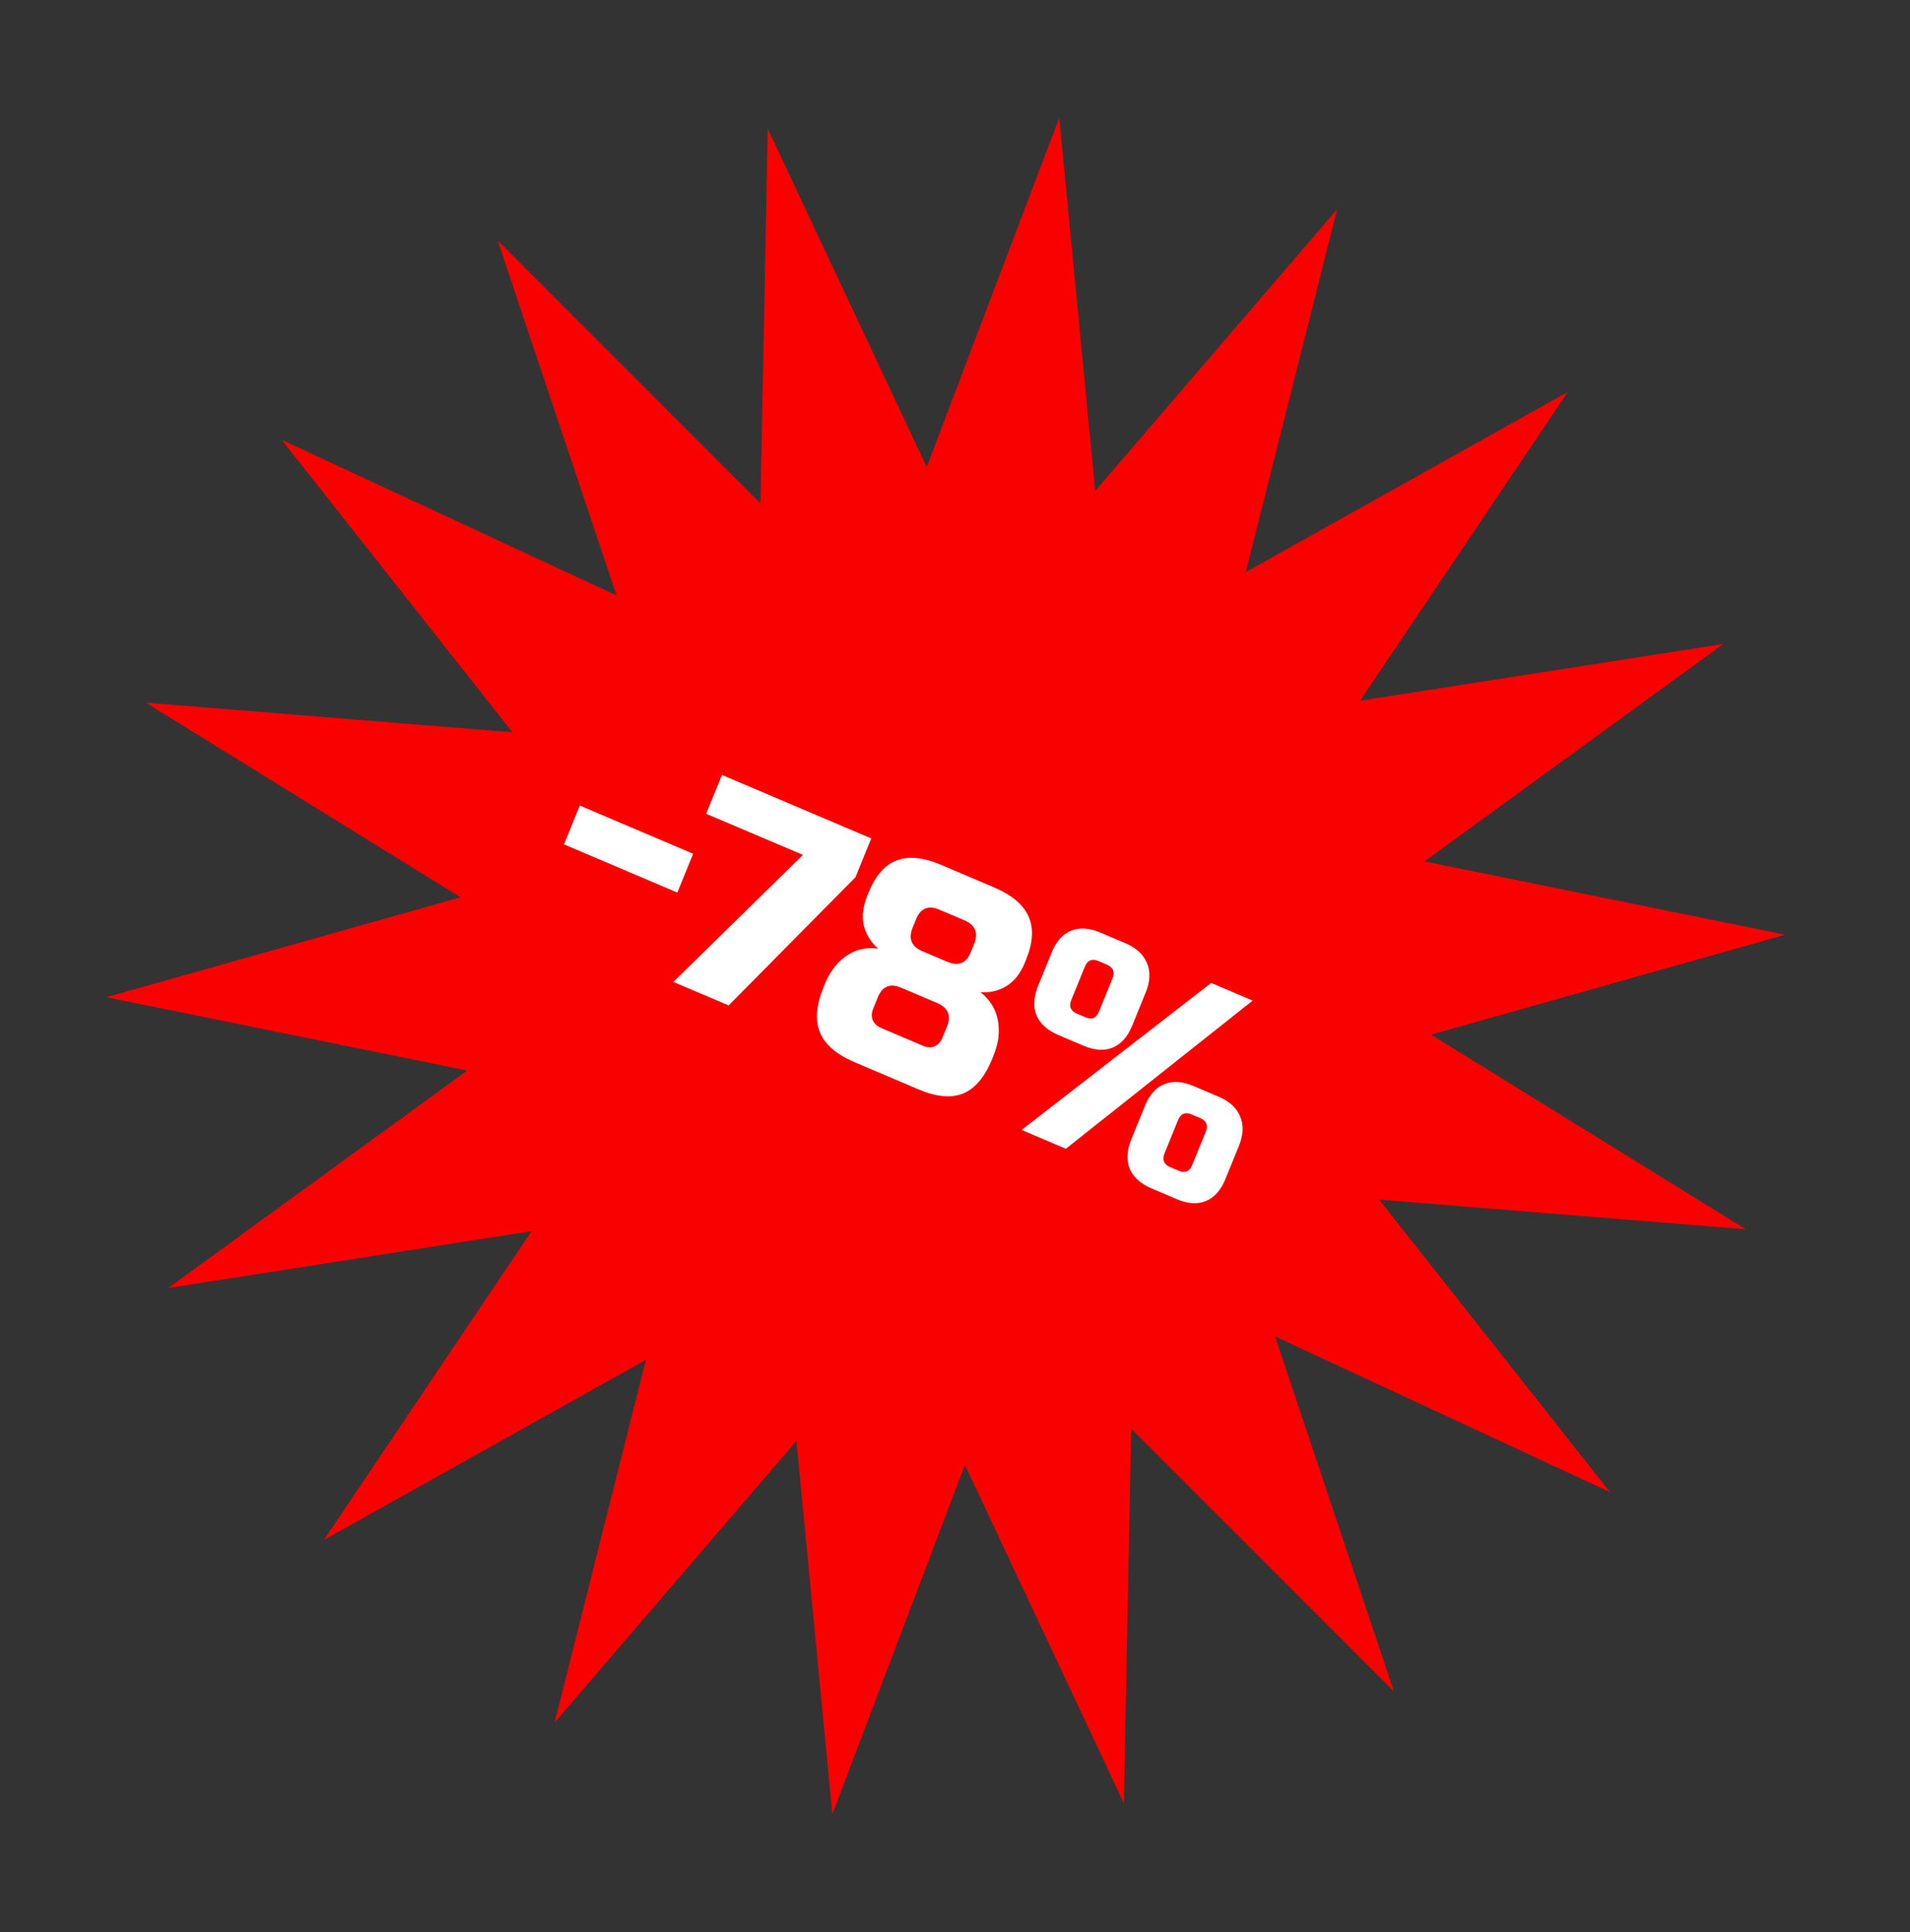 <?xml version="1.0" encoding="UTF-8"?> <svg xmlns="http://www.w3.org/2000/svg" width="86" height="87" viewBox="0 0 86 87" fill="none"><rect x="0" y="0" width="86" height="87" fill="#333333" stroke="none"/><path d="M47.695 5.305L49.314 22.107L60.205 9.423L56.091 25.761L70.59 17.651L61.239 31.554L77.597 28.996L64.137 38.788L80.382 42.09L64.436 46.59L78.608 55.354L62.099 54.019L72.489 67.187L57.41 60.178L62.763 76.164L50.932 64.326L50.604 81.2L43.447 65.961L37.478 81.688L35.859 64.887L24.968 77.571L29.082 61.233L14.583 69.343L23.934 55.44L7.575 57.998L21.036 48.206L4.791 44.904L20.737 40.404L6.565 31.64L23.073 32.975L12.684 19.806L27.763 26.815L22.41 10.83L34.241 22.668L34.569 5.794L41.726 21.032L47.695 5.305Z" fill="#FA0101"></path><path d="M25.394 38.022L26.106 36.274L31.21 38.444L30.498 40.192L25.394 38.022ZM32.507 34.896L39.229 37.754L38.518 39.502L32.809 45.274L30.32 44.216L36.153 38.496L31.796 36.644L32.507 34.896ZM40.576 44.477C40.078 44.265 39.727 44.409 39.524 44.908L39.321 45.407C39.243 45.599 39.234 45.776 39.294 45.938C39.367 46.096 39.498 46.215 39.689 46.296L41.556 47.09C41.747 47.171 41.919 47.181 42.071 47.118C42.234 47.051 42.355 46.922 42.433 46.73L42.636 46.231C42.839 45.732 42.692 45.376 42.194 45.165L40.576 44.477ZM42.298 40.963C41.8 40.751 41.45 40.895 41.246 41.394L41.094 41.769C40.891 42.268 41.038 42.623 41.536 42.835L42.656 43.311C43.154 43.523 43.505 43.379 43.708 42.88L43.861 42.506C44.064 42.006 43.916 41.651 43.419 41.439L42.298 40.963ZM44.674 47.683C44.342 48.499 43.907 49.017 43.369 49.237C42.832 49.458 42.156 49.395 41.343 49.049L38.48 47.832C37.666 47.486 37.147 47.041 36.921 46.495C36.695 45.95 36.748 45.27 37.08 44.455L37.131 44.33C37.388 43.697 37.759 43.24 38.244 42.958C38.628 42.731 39.06 42.651 39.539 42.718C39.216 42.434 39.002 42.089 38.895 41.683C38.799 41.271 38.853 40.816 39.056 40.316L39.107 40.192C39.415 39.434 39.835 38.954 40.366 38.75C40.9 38.538 41.574 38.605 42.387 38.95L44.752 39.956C45.566 40.302 46.087 40.743 46.316 41.28C46.549 41.809 46.511 42.451 46.203 43.209L46.152 43.334C45.949 43.833 45.667 44.191 45.306 44.408C44.956 44.621 44.569 44.71 44.145 44.676C44.743 45.145 45.016 45.789 44.966 46.607C44.944 46.9 44.863 47.217 44.724 47.558L44.674 47.683ZM45.999 50.882L54.535 44.262L56.403 45.056L47.991 51.729L45.999 50.882ZM50.976 46.19C50.773 46.689 50.478 47.018 50.093 47.176C49.718 47.329 49.283 47.3 48.785 47.088L47.664 46.612C47.166 46.4 46.834 46.103 46.669 45.72C46.515 45.333 46.54 44.889 46.743 44.39L47.353 42.892C47.556 42.393 47.845 42.067 48.219 41.913C48.604 41.755 49.046 41.782 49.544 41.994L50.665 42.47C51.163 42.682 51.489 42.981 51.642 43.369C51.808 43.752 51.789 44.193 51.586 44.692L50.976 46.19ZM50.092 44.057C50.21 43.765 50.124 43.558 49.834 43.435L49.46 43.276C49.17 43.152 48.965 43.236 48.847 43.527L48.237 45.025C48.118 45.316 48.205 45.524 48.495 45.647L48.868 45.806C49.159 45.93 49.363 45.846 49.482 45.554L50.092 44.057ZM55.173 53.099C54.97 53.598 54.675 53.927 54.29 54.085C53.916 54.239 53.48 54.209 52.982 53.998L51.861 53.521C51.363 53.31 51.032 53.012 50.866 52.63C50.712 52.242 50.737 51.799 50.94 51.299L51.55 49.802C51.753 49.302 52.042 48.976 52.416 48.823C52.802 48.664 53.243 48.691 53.741 48.903L54.862 49.379C55.36 49.591 55.686 49.891 55.839 50.278C56.005 50.661 55.986 51.102 55.783 51.601L55.173 53.099ZM54.289 50.966C54.407 50.675 54.322 50.467 54.031 50.344L53.657 50.185C53.367 50.062 53.163 50.145 53.044 50.437L52.434 51.935C52.316 52.226 52.402 52.433 52.692 52.557L53.066 52.715C53.356 52.839 53.561 52.755 53.679 52.464L54.289 50.966Z" fill="white"></path></svg> 
